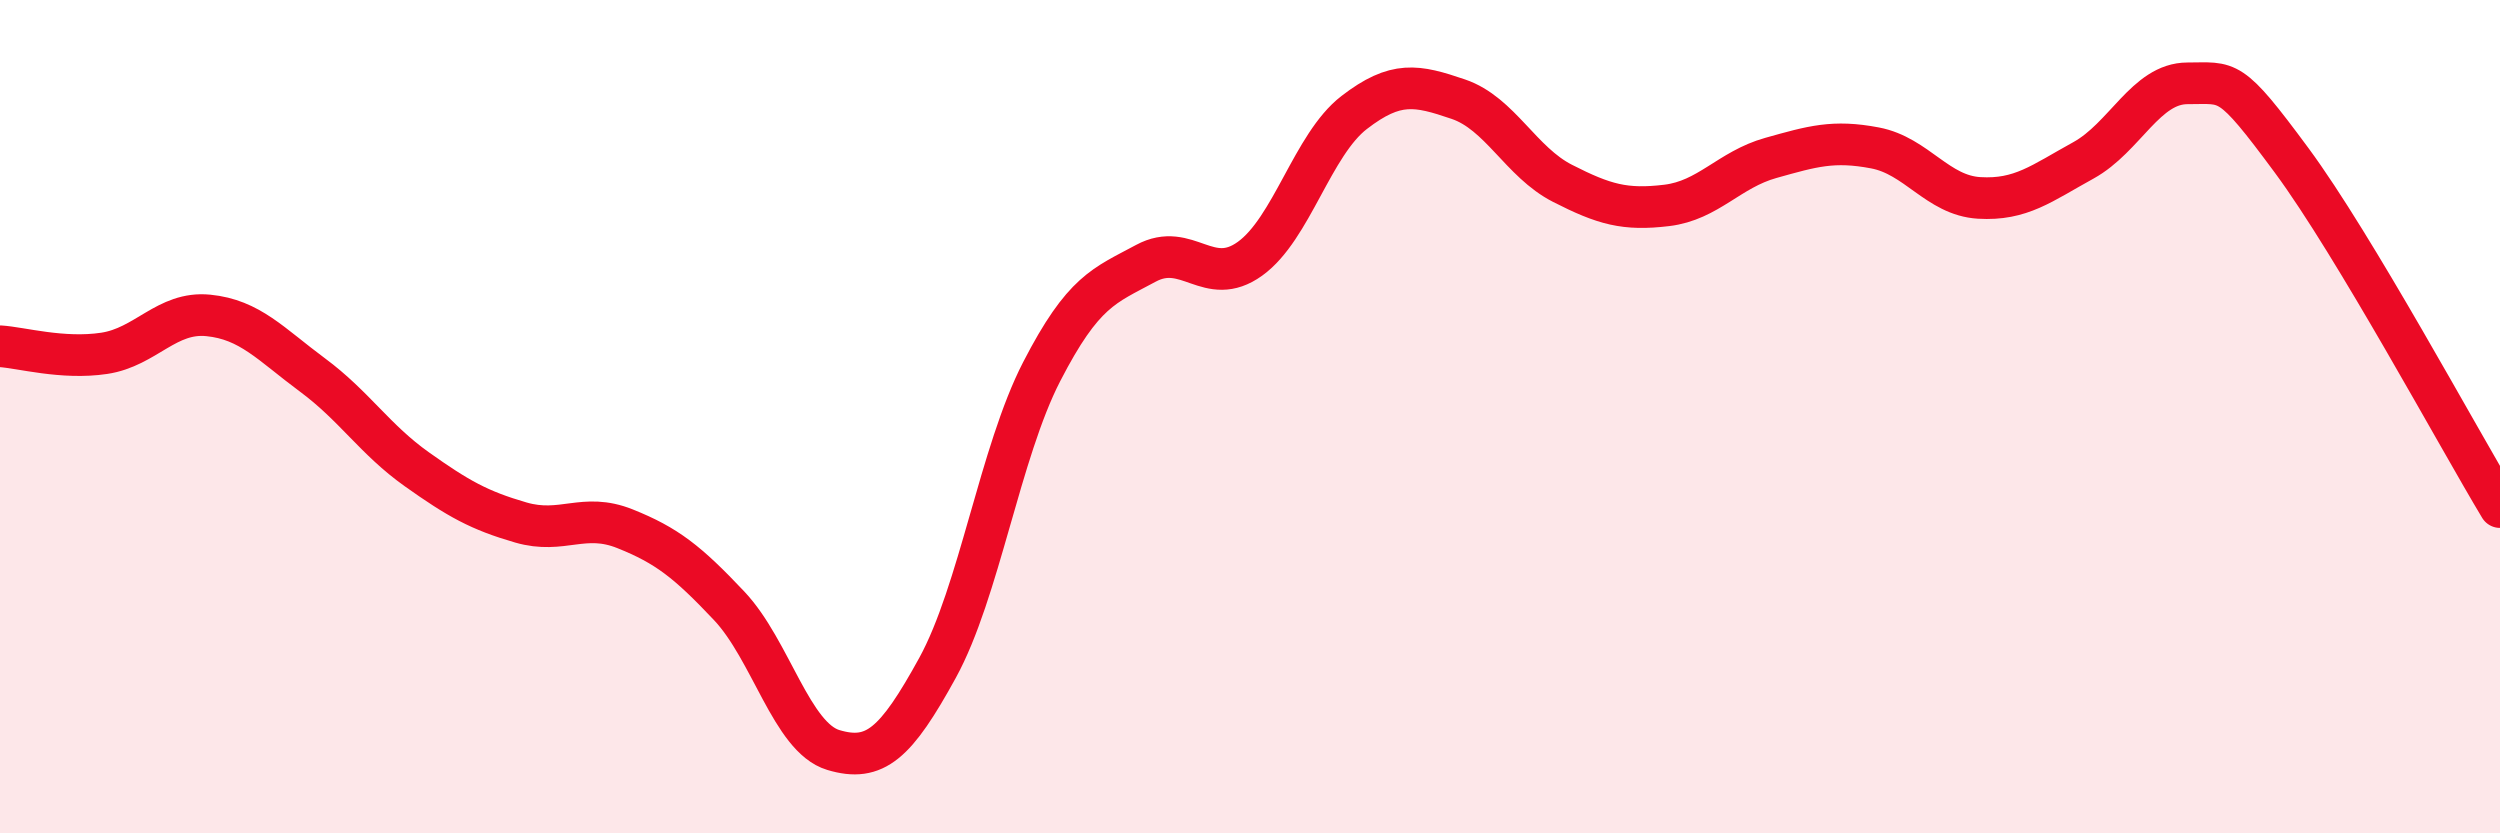 
    <svg width="60" height="20" viewBox="0 0 60 20" xmlns="http://www.w3.org/2000/svg">
      <path
        d="M 0,8.31 C 0.5,8.34 1.5,8.63 2.5,8.48 C 3.5,8.33 4,7.47 5,7.57 C 6,7.67 6.5,8.26 7.5,9 C 8.5,9.74 9,10.55 10,11.26 C 11,11.97 11.5,12.25 12.5,12.54 C 13.5,12.83 14,12.29 15,12.69 C 16,13.09 16.5,13.48 17.5,14.54 C 18.5,15.6 19,17.7 20,18 C 21,18.3 21.5,17.85 22.5,16.03 C 23.5,14.21 24,10.86 25,8.92 C 26,6.98 26.5,6.86 27.5,6.32 C 28.5,5.78 29,6.93 30,6.21 C 31,5.49 31.5,3.47 32.5,2.7 C 33.5,1.93 34,2.04 35,2.38 C 36,2.72 36.5,3.89 37.5,4.4 C 38.5,4.91 39,5.05 40,4.93 C 41,4.81 41.5,4.07 42.5,3.79 C 43.5,3.51 44,3.36 45,3.55 C 46,3.74 46.5,4.69 47.5,4.75 C 48.5,4.81 49,4.4 50,3.85 C 51,3.3 51.5,2 52.5,2 C 53.5,2 53.5,1.82 55,3.85 C 56.5,5.88 59,10.51 60,12.17L60 20L0 20Z"
        fill="#EB0A25"
        opacity="0.1"
        stroke-linecap="round"
        stroke-linejoin="round"
      />
      <path
        d="M 0,8.31 C 0.5,8.34 1.5,8.63 2.5,8.48 C 3.5,8.33 4,7.47 5,7.57 C 6,7.67 6.5,8.26 7.5,9 C 8.5,9.74 9,10.55 10,11.26 C 11,11.97 11.5,12.25 12.5,12.54 C 13.5,12.83 14,12.29 15,12.69 C 16,13.09 16.5,13.48 17.5,14.54 C 18.5,15.6 19,17.7 20,18 C 21,18.3 21.5,17.85 22.5,16.03 C 23.5,14.21 24,10.86 25,8.92 C 26,6.98 26.5,6.86 27.5,6.32 C 28.5,5.78 29,6.93 30,6.21 C 31,5.49 31.5,3.47 32.5,2.7 C 33.5,1.93 34,2.04 35,2.38 C 36,2.72 36.5,3.89 37.5,4.4 C 38.5,4.91 39,5.05 40,4.93 C 41,4.81 41.5,4.07 42.5,3.79 C 43.5,3.51 44,3.36 45,3.55 C 46,3.74 46.5,4.69 47.5,4.75 C 48.5,4.81 49,4.4 50,3.85 C 51,3.3 51.5,2 52.5,2 C 53.5,2 53.5,1.82 55,3.85 C 56.5,5.88 59,10.51 60,12.17"
        stroke="#EB0A25"
        stroke-width="1"
        fill="none"
        stroke-linecap="round"
        stroke-linejoin="round"
      />
    </svg>
  